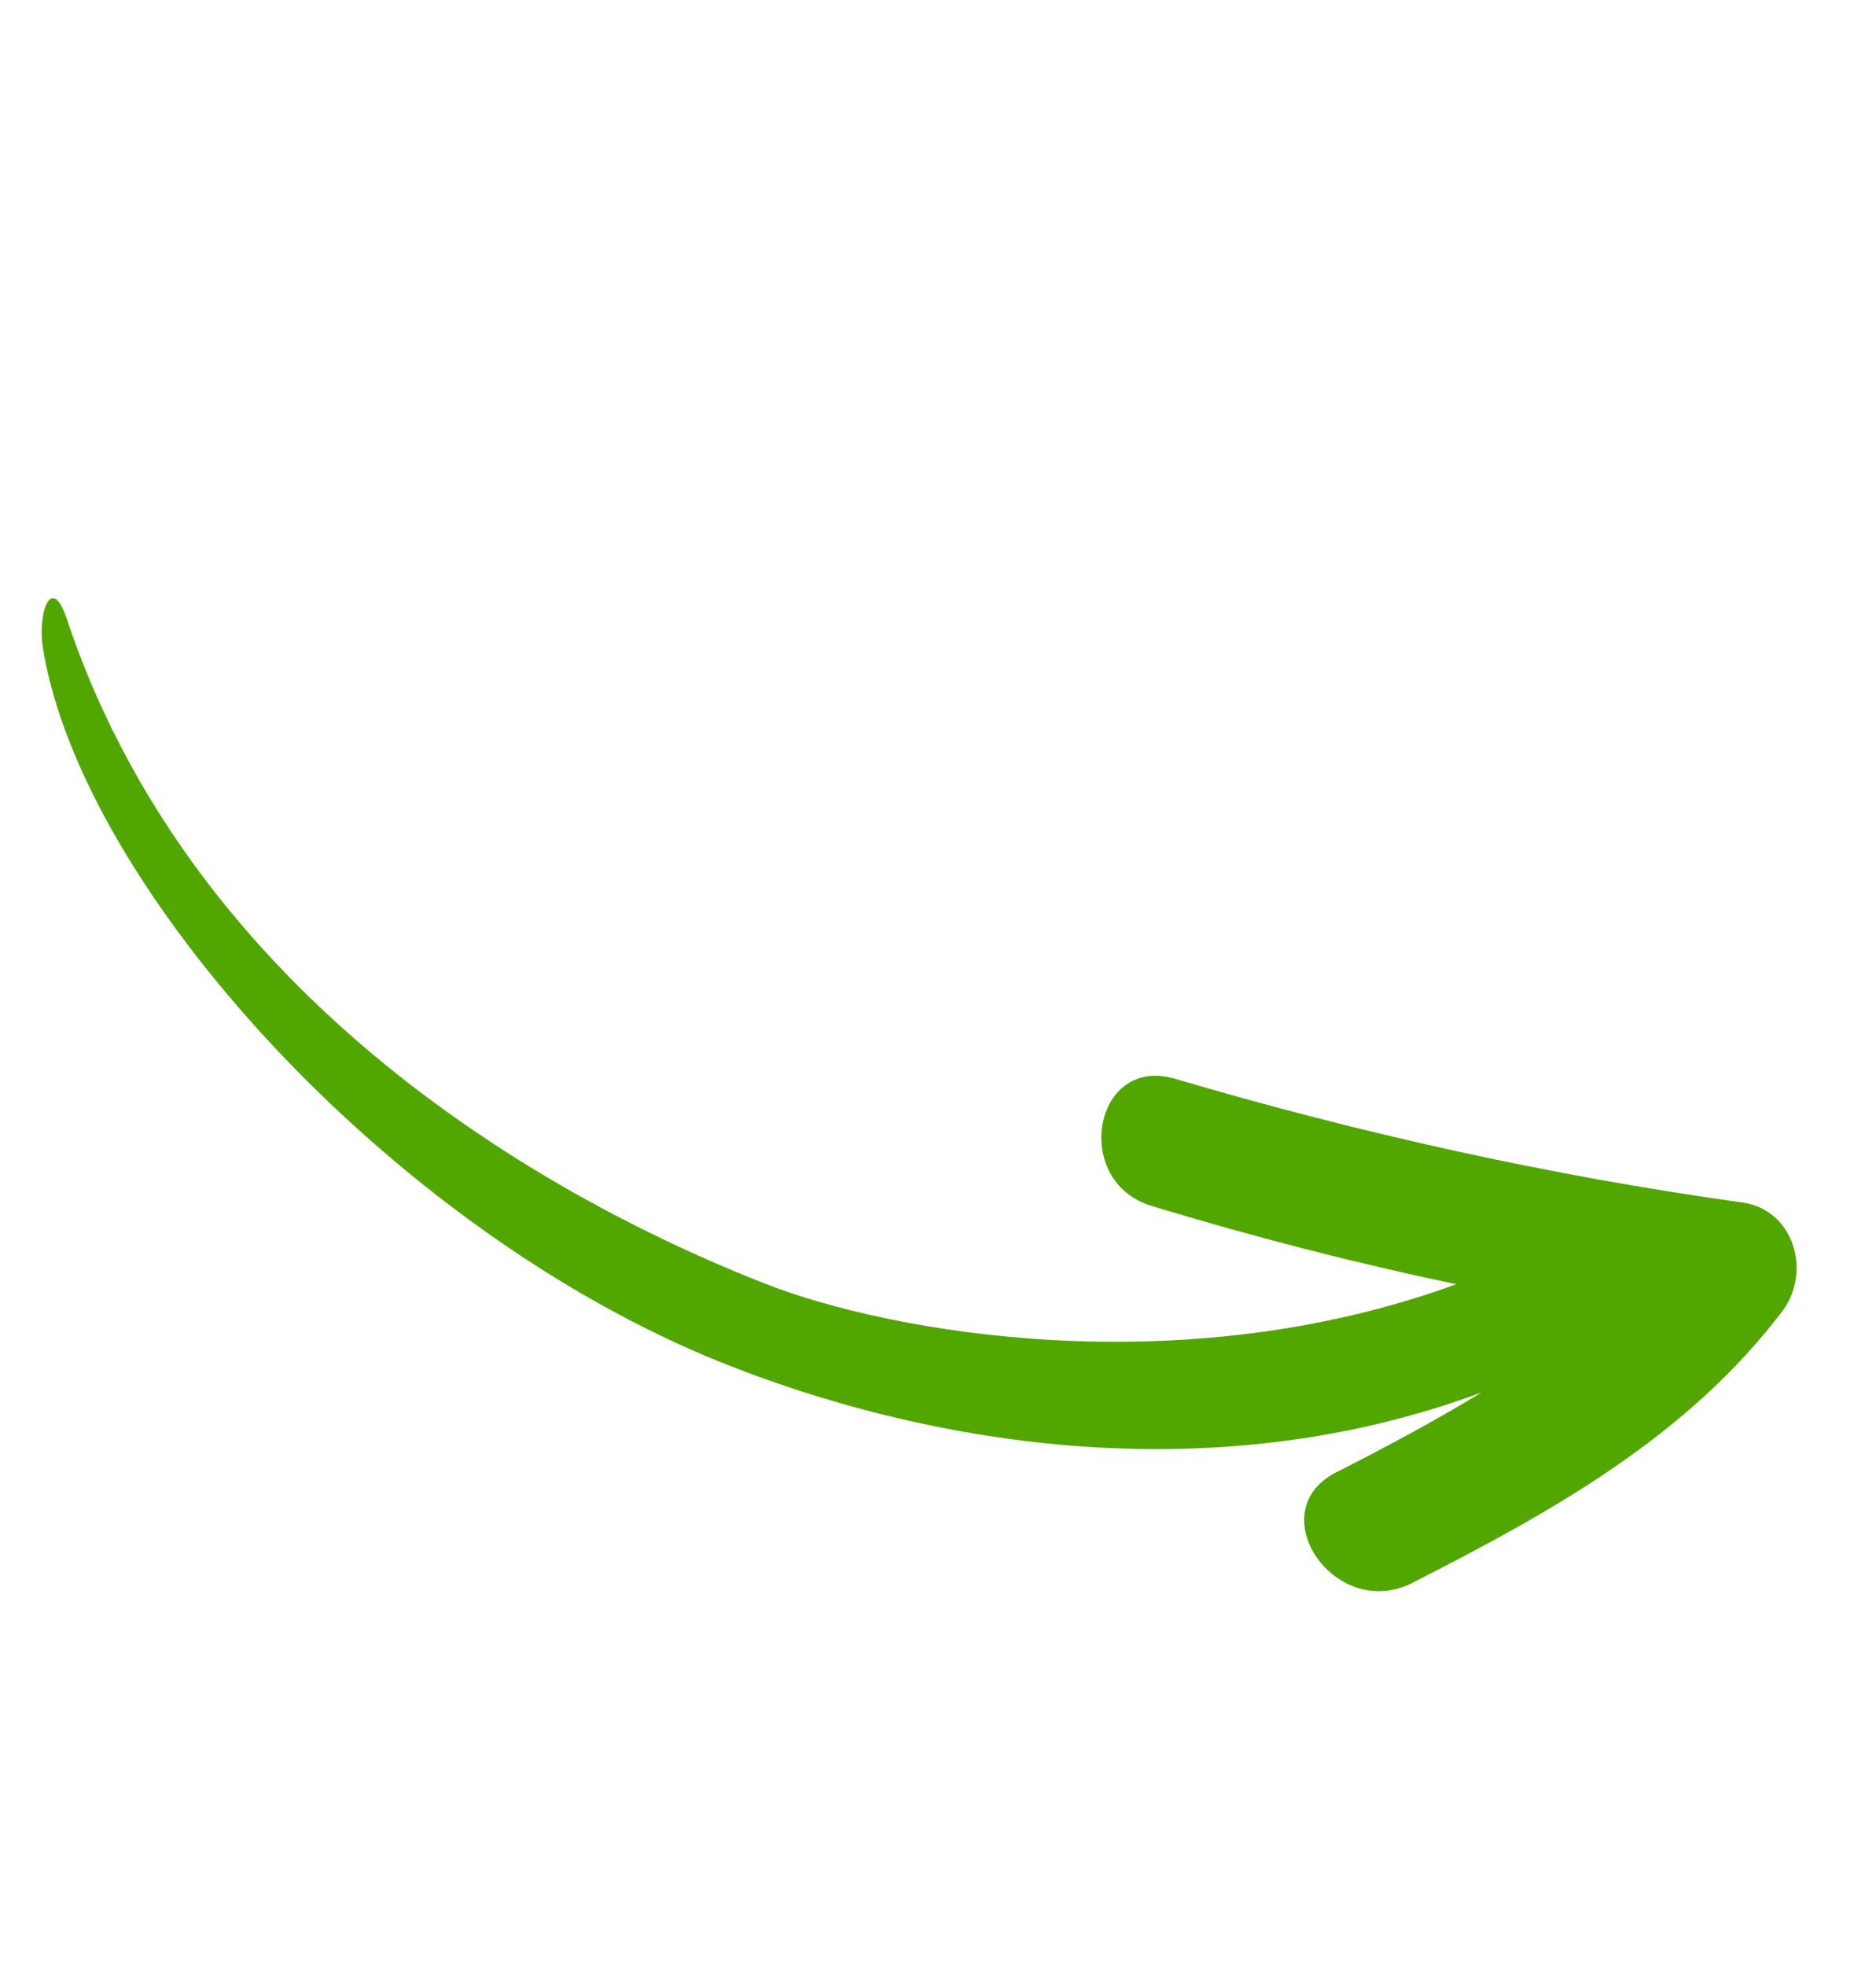 <?xml version="1.0" encoding="UTF-8"?> <!-- Generator: Adobe Illustrator 21.1.0, SVG Export Plug-In . SVG Version: 6.00 Build 0) --> <svg xmlns="http://www.w3.org/2000/svg" xmlns:xlink="http://www.w3.org/1999/xlink" id="Layer_1" x="0px" y="0px" viewBox="0 0 274 287" style="enable-background:new 0 0 274 287;" xml:space="preserve"> <style type="text/css"> .st0{fill:#52A600;} </style> <path class="st0" d="M105.3,198.9C56.6,179.3,12,129.4,6.3,94.8c-0.9-5.2,1.2-11.1,3.4-4.6c20.4,61.4,80.8,88.9,102,97.2 c18.3,7.2,60.8,14.8,101,0.1c-14.8-3.1-29.6-6.9-44.4-11.4c-11.9-3.5-8.6-22.1,3.3-18.6c27.1,8,55,14.2,83.1,18.1 c7.3,1.2,9.8,9.9,5.8,15.6c-14.1,18.7-34.2,29.7-54.4,40c-11.2,5.4-21.9-10.3-11.2-16.1c7.3-3.7,14.6-7.6,21.5-11.8 C176,218.3,134.2,210.5,105.3,198.9z"></path> </svg> 